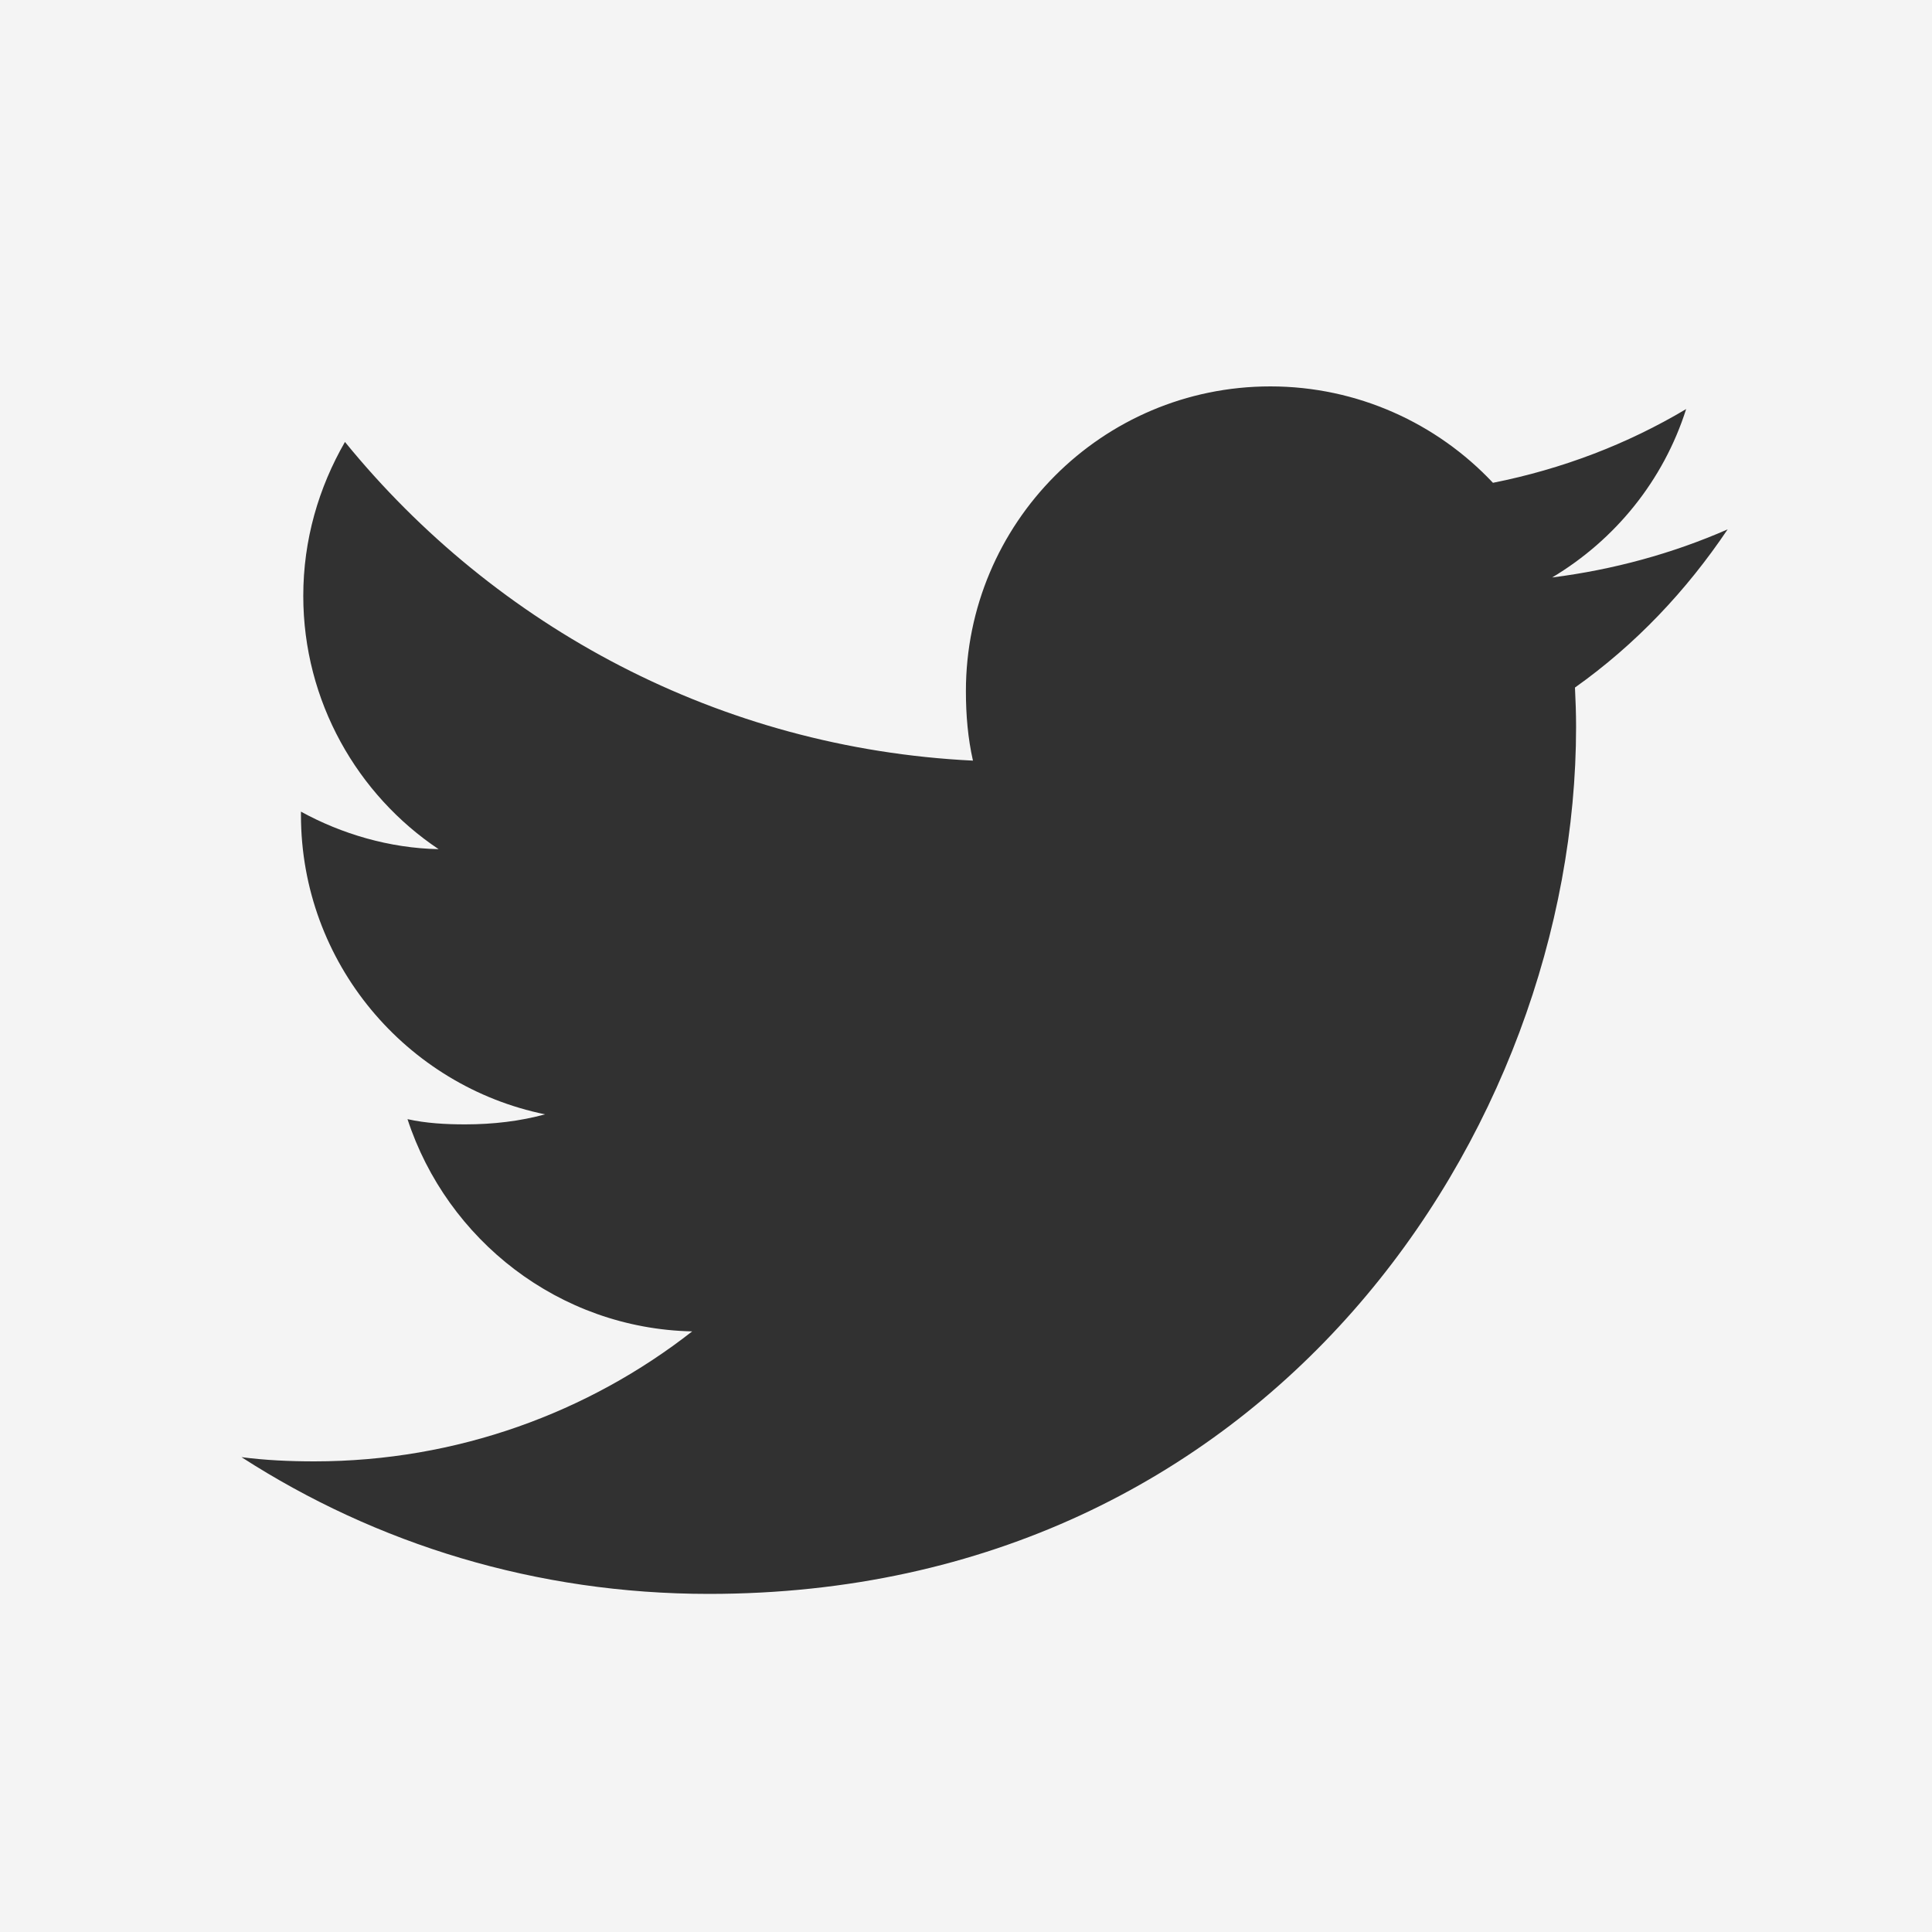 <svg width="40" height="40" viewBox="0 0 40 40" fill="none" xmlns="http://www.w3.org/2000/svg">
<rect width="40" height="40" fill="#F4F4F4"/>
<path d="M35.769 10.96C34.625 11.461 33.406 11.794 32.135 11.956C33.442 11.175 34.44 9.948 34.91 8.469C33.69 9.196 32.344 9.71 30.91 9.996C29.752 8.763 28.102 8 26.302 8C22.81 8 19.998 10.835 19.998 14.31C19.998 14.81 20.04 15.29 20.144 15.748C14.9 15.492 10.26 12.979 7.142 9.15C6.598 10.094 6.279 11.175 6.279 12.338C6.279 14.523 7.404 16.46 9.081 17.581C8.067 17.561 7.073 17.267 6.231 16.804C6.231 16.823 6.231 16.848 6.231 16.873C6.231 19.939 8.417 22.485 11.285 23.071C10.771 23.212 10.211 23.279 9.631 23.279C9.227 23.279 8.819 23.256 8.437 23.171C9.254 25.669 11.573 27.506 14.331 27.565C12.185 29.244 9.46 30.256 6.51 30.256C5.992 30.256 5.496 30.233 5 30.169C7.794 31.971 11.106 33 14.677 33C26.285 33 32.631 23.385 32.631 15.05C32.631 14.771 32.621 14.502 32.608 14.235C33.86 13.346 34.911 12.236 35.769 10.96Z" fill="#313131"/>
</svg>
